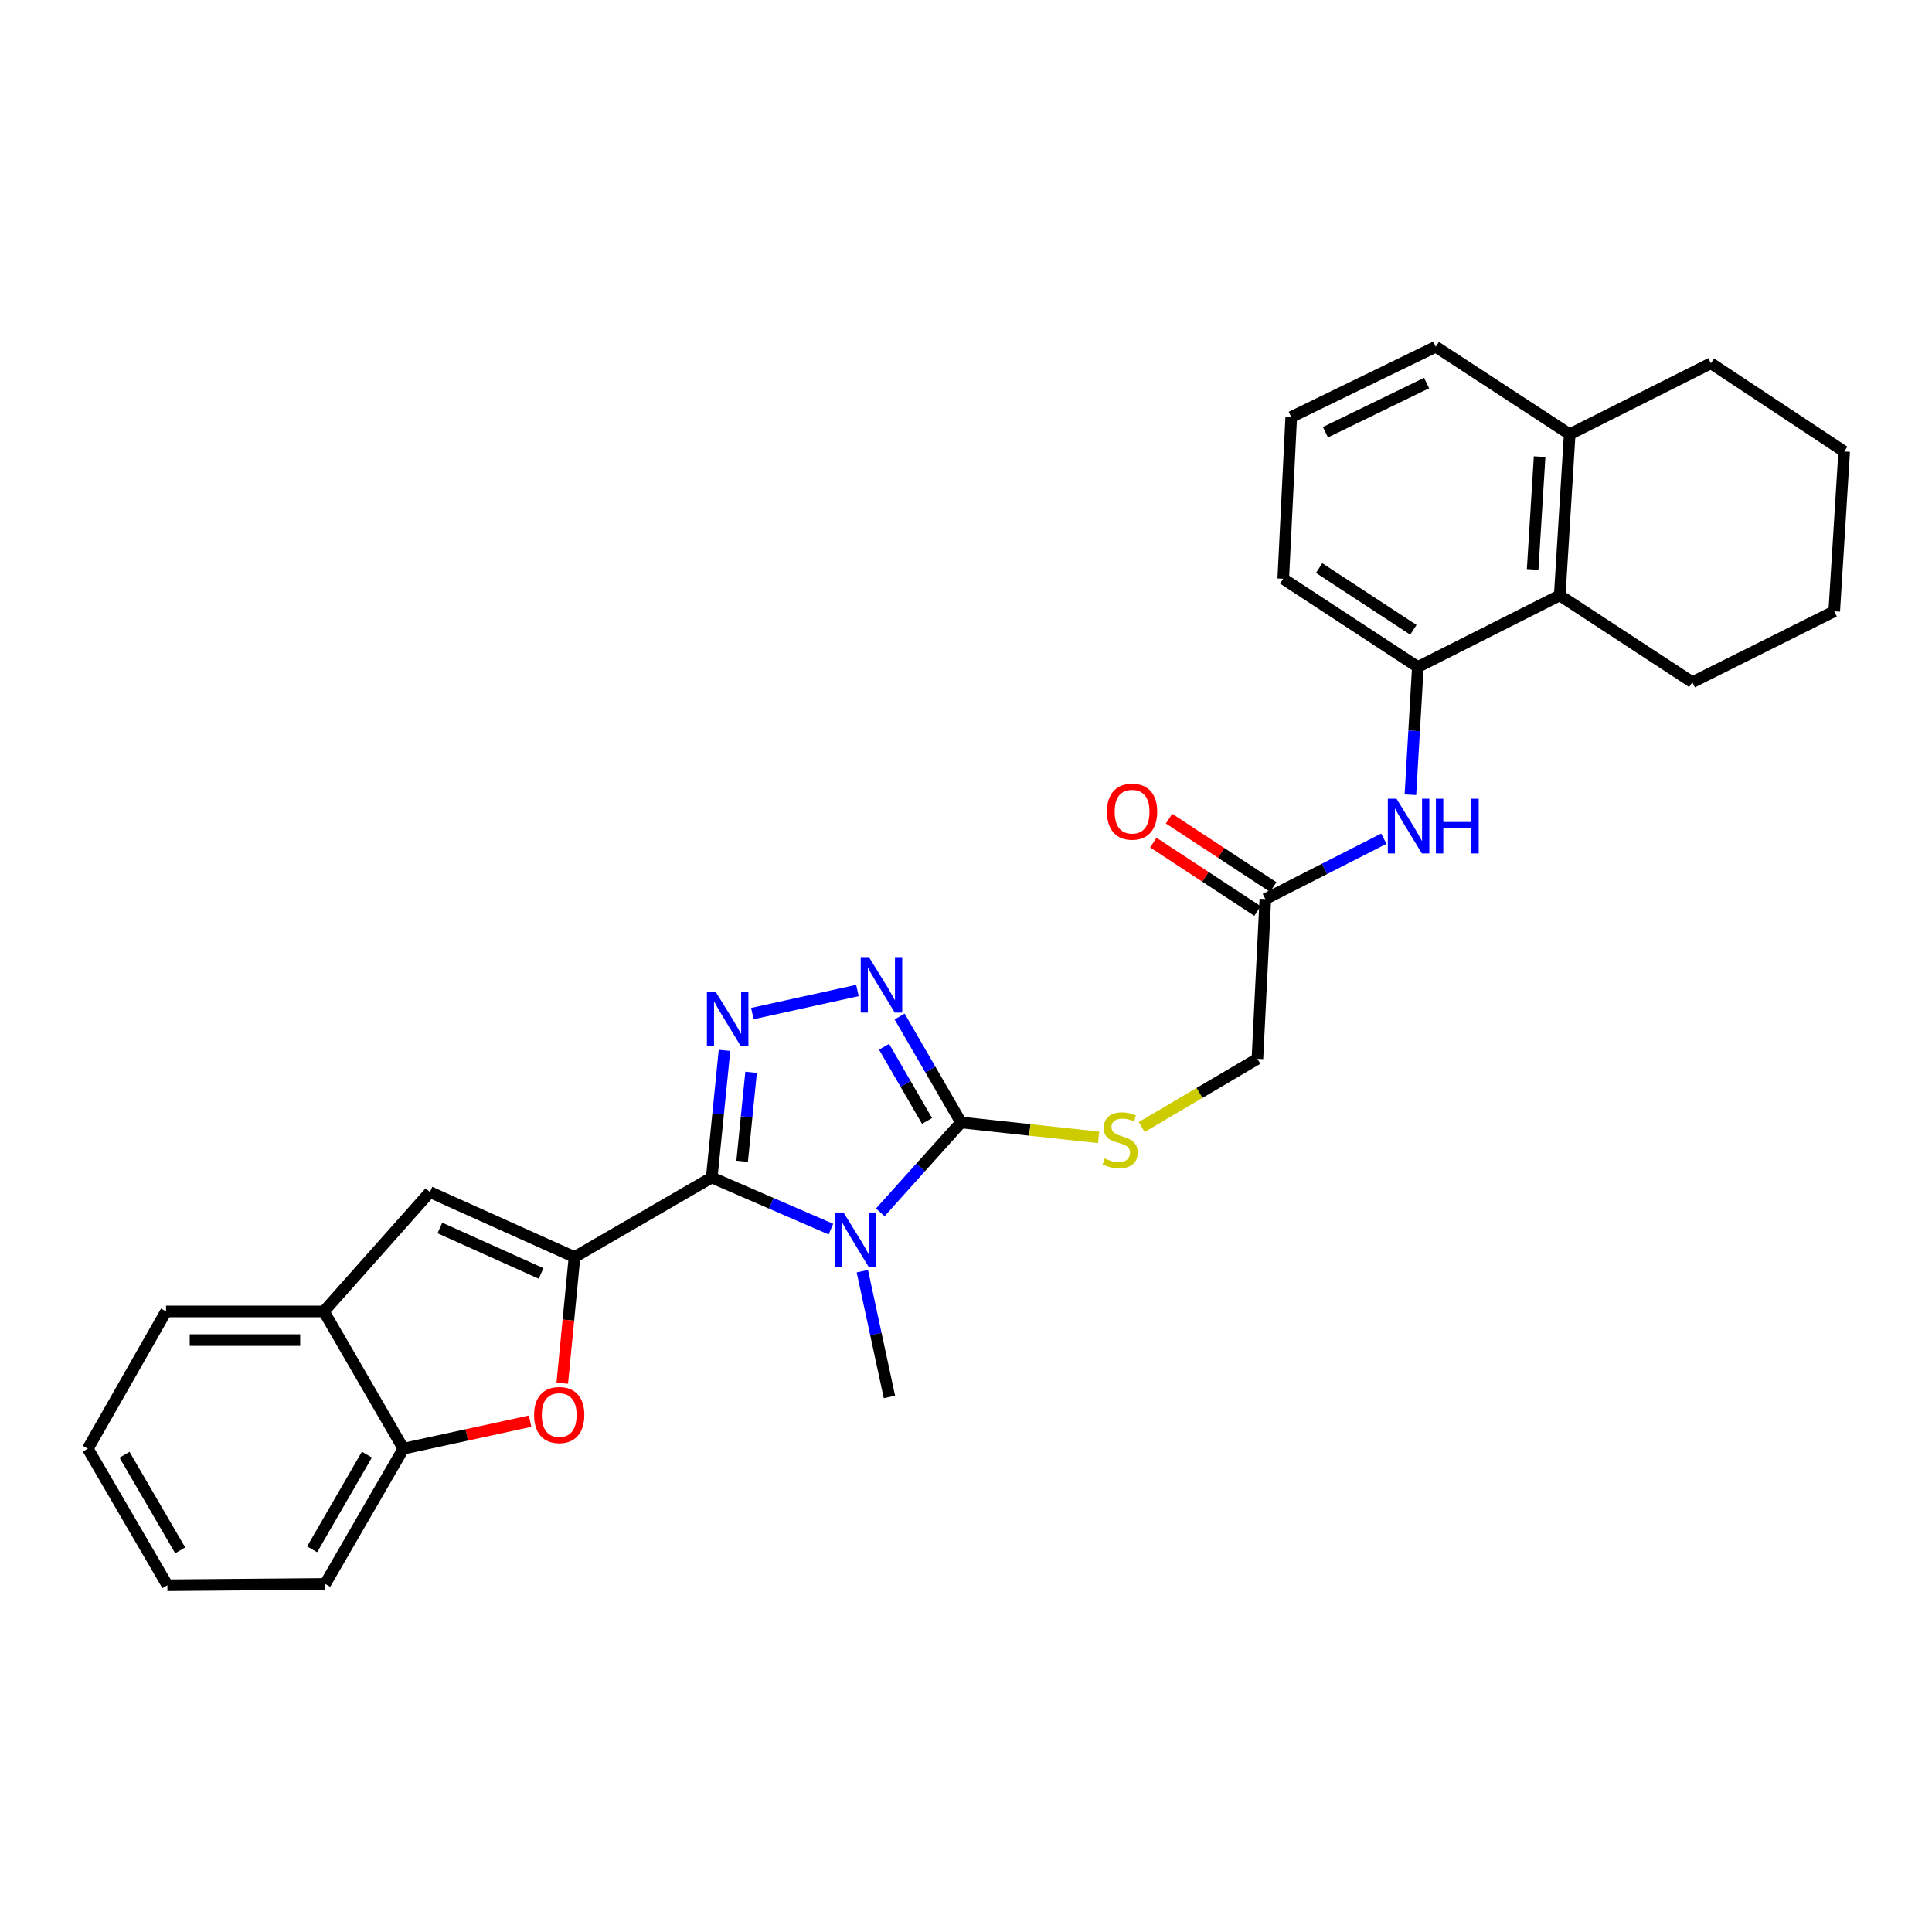 <?xml version='1.0' encoding='iso-8859-1'?>
<svg version='1.1' baseProfile='full'
              xmlns='http://www.w3.org/2000/svg'
                      xmlns:rdkit='http://www.rdkit.org/xml'
                      xmlns:xlink='http://www.w3.org/1999/xlink'
                  xml:space='preserve'
width='1000px' height='1000px' viewBox='0 0 1000 1000'>
<!-- END OF HEADER -->
<rect style='opacity:1.0;fill:#FFFFFF;stroke:none' width='1000' height='1000' x='0' y='0'> </rect>
<path class='bond-0' d='M 368.393,609.477 L 399.239,622.838' style='fill:none;fill-rule:evenodd;stroke:#000000;stroke-width:6px;stroke-linecap:butt;stroke-linejoin:miter;stroke-opacity:1' />
<path class='bond-0' d='M 399.239,622.838 L 430.084,636.198' style='fill:none;fill-rule:evenodd;stroke:#0000FF;stroke-width:6px;stroke-linecap:butt;stroke-linejoin:miter;stroke-opacity:1' />
<path class='bond-1' d='M 368.393,609.477 L 297.36,650.656' style='fill:none;fill-rule:evenodd;stroke:#000000;stroke-width:6px;stroke-linecap:butt;stroke-linejoin:miter;stroke-opacity:1' />
<path class='bond-2' d='M 368.393,609.477 L 371.7,576.57' style='fill:none;fill-rule:evenodd;stroke:#000000;stroke-width:6px;stroke-linecap:butt;stroke-linejoin:miter;stroke-opacity:1' />
<path class='bond-2' d='M 371.7,576.57 L 375.007,543.663' style='fill:none;fill-rule:evenodd;stroke:#0000FF;stroke-width:6px;stroke-linecap:butt;stroke-linejoin:miter;stroke-opacity:1' />
<path class='bond-2' d='M 384.135,601.087 L 386.45,578.052' style='fill:none;fill-rule:evenodd;stroke:#000000;stroke-width:6px;stroke-linecap:butt;stroke-linejoin:miter;stroke-opacity:1' />
<path class='bond-2' d='M 386.45,578.052 L 388.765,555.017' style='fill:none;fill-rule:evenodd;stroke:#0000FF;stroke-width:6px;stroke-linecap:butt;stroke-linejoin:miter;stroke-opacity:1' />
<path class='bond-3' d='M 455.634,627.504 L 476.532,604.247' style='fill:none;fill-rule:evenodd;stroke:#0000FF;stroke-width:6px;stroke-linecap:butt;stroke-linejoin:miter;stroke-opacity:1' />
<path class='bond-3' d='M 476.532,604.247 L 497.43,580.99' style='fill:none;fill-rule:evenodd;stroke:#000000;stroke-width:6px;stroke-linecap:butt;stroke-linejoin:miter;stroke-opacity:1' />
<path class='bond-17' d='M 446.35,657.968 L 453.36,690.516' style='fill:none;fill-rule:evenodd;stroke:#0000FF;stroke-width:6px;stroke-linecap:butt;stroke-linejoin:miter;stroke-opacity:1' />
<path class='bond-17' d='M 453.36,690.516 L 460.37,723.064' style='fill:none;fill-rule:evenodd;stroke:#000000;stroke-width:6px;stroke-linecap:butt;stroke-linejoin:miter;stroke-opacity:1' />
<path class='bond-5' d='M 297.36,650.656 L 294.196,683.307' style='fill:none;fill-rule:evenodd;stroke:#000000;stroke-width:6px;stroke-linecap:butt;stroke-linejoin:miter;stroke-opacity:1' />
<path class='bond-5' d='M 294.196,683.307 L 291.032,715.958' style='fill:none;fill-rule:evenodd;stroke:#FF0000;stroke-width:6px;stroke-linecap:butt;stroke-linejoin:miter;stroke-opacity:1' />
<path class='bond-6' d='M 297.36,650.656 L 222.531,617.029' style='fill:none;fill-rule:evenodd;stroke:#000000;stroke-width:6px;stroke-linecap:butt;stroke-linejoin:miter;stroke-opacity:1' />
<path class='bond-6' d='M 280.06,659.134 L 227.679,635.595' style='fill:none;fill-rule:evenodd;stroke:#000000;stroke-width:6px;stroke-linecap:butt;stroke-linejoin:miter;stroke-opacity:1' />
<path class='bond-4' d='M 389.415,524.633 L 443.801,512.677' style='fill:none;fill-rule:evenodd;stroke:#0000FF;stroke-width:6px;stroke-linecap:butt;stroke-linejoin:miter;stroke-opacity:1' />
<path class='bond-11' d='M 497.43,580.99 L 533.034,584.842' style='fill:none;fill-rule:evenodd;stroke:#000000;stroke-width:6px;stroke-linecap:butt;stroke-linejoin:miter;stroke-opacity:1' />
<path class='bond-11' d='M 533.034,584.842 L 568.637,588.695' style='fill:none;fill-rule:evenodd;stroke:#CCCC00;stroke-width:6px;stroke-linecap:butt;stroke-linejoin:miter;stroke-opacity:1' />
<path class='bond-29' d='M 497.43,580.99 L 481.54,553.572' style='fill:none;fill-rule:evenodd;stroke:#000000;stroke-width:6px;stroke-linecap:butt;stroke-linejoin:miter;stroke-opacity:1' />
<path class='bond-29' d='M 481.54,553.572 L 465.649,526.154' style='fill:none;fill-rule:evenodd;stroke:#0000FF;stroke-width:6px;stroke-linecap:butt;stroke-linejoin:miter;stroke-opacity:1' />
<path class='bond-29' d='M 479.837,580.198 L 468.714,561.005' style='fill:none;fill-rule:evenodd;stroke:#000000;stroke-width:6px;stroke-linecap:butt;stroke-linejoin:miter;stroke-opacity:1' />
<path class='bond-29' d='M 468.714,561.005 L 457.59,541.813' style='fill:none;fill-rule:evenodd;stroke:#0000FF;stroke-width:6px;stroke-linecap:butt;stroke-linejoin:miter;stroke-opacity:1' />
<path class='bond-9' d='M 274.383,735.599 L 241.596,742.714' style='fill:none;fill-rule:evenodd;stroke:#FF0000;stroke-width:6px;stroke-linecap:butt;stroke-linejoin:miter;stroke-opacity:1' />
<path class='bond-9' d='M 241.596,742.714 L 208.81,749.83' style='fill:none;fill-rule:evenodd;stroke:#000000;stroke-width:6px;stroke-linecap:butt;stroke-linejoin:miter;stroke-opacity:1' />
<path class='bond-10' d='M 222.531,617.029 L 167.631,678.806' style='fill:none;fill-rule:evenodd;stroke:#000000;stroke-width:6px;stroke-linecap:butt;stroke-linejoin:miter;stroke-opacity:1' />
<path class='bond-7' d='M 733.878,345.226 L 731.95,378.294' style='fill:none;fill-rule:evenodd;stroke:#000000;stroke-width:6px;stroke-linecap:butt;stroke-linejoin:miter;stroke-opacity:1' />
<path class='bond-7' d='M 731.95,378.294 L 730.022,411.361' style='fill:none;fill-rule:evenodd;stroke:#0000FF;stroke-width:6px;stroke-linecap:butt;stroke-linejoin:miter;stroke-opacity:1' />
<path class='bond-12' d='M 733.878,345.226 L 807.316,308.166' style='fill:none;fill-rule:evenodd;stroke:#000000;stroke-width:6px;stroke-linecap:butt;stroke-linejoin:miter;stroke-opacity:1' />
<path class='bond-18' d='M 733.878,345.226 L 664.204,299.576' style='fill:none;fill-rule:evenodd;stroke:#000000;stroke-width:6px;stroke-linecap:butt;stroke-linejoin:miter;stroke-opacity:1' />
<path class='bond-18' d='M 731.551,325.979 L 682.779,294.024' style='fill:none;fill-rule:evenodd;stroke:#000000;stroke-width:6px;stroke-linecap:butt;stroke-linejoin:miter;stroke-opacity:1' />
<path class='bond-8' d='M 716.256,434.113 L 685.597,449.729' style='fill:none;fill-rule:evenodd;stroke:#0000FF;stroke-width:6px;stroke-linecap:butt;stroke-linejoin:miter;stroke-opacity:1' />
<path class='bond-8' d='M 685.597,449.729 L 654.938,465.344' style='fill:none;fill-rule:evenodd;stroke:#000000;stroke-width:6px;stroke-linecap:butt;stroke-linejoin:miter;stroke-opacity:1' />
<path class='bond-21' d='M 208.81,749.83 L 168.315,819.842' style='fill:none;fill-rule:evenodd;stroke:#000000;stroke-width:6px;stroke-linecap:butt;stroke-linejoin:miter;stroke-opacity:1' />
<path class='bond-21' d='M 189.903,752.91 L 161.557,801.918' style='fill:none;fill-rule:evenodd;stroke:#000000;stroke-width:6px;stroke-linecap:butt;stroke-linejoin:miter;stroke-opacity:1' />
<path class='bond-30' d='M 208.81,749.83 L 167.631,678.806' style='fill:none;fill-rule:evenodd;stroke:#000000;stroke-width:6px;stroke-linecap:butt;stroke-linejoin:miter;stroke-opacity:1' />
<path class='bond-22' d='M 167.631,678.806 L 85.941,678.806' style='fill:none;fill-rule:evenodd;stroke:#000000;stroke-width:6px;stroke-linecap:butt;stroke-linejoin:miter;stroke-opacity:1' />
<path class='bond-22' d='M 155.378,693.63 L 98.195,693.63' style='fill:none;fill-rule:evenodd;stroke:#000000;stroke-width:6px;stroke-linecap:butt;stroke-linejoin:miter;stroke-opacity:1' />
<path class='bond-16' d='M 590.929,583.336 L 620.883,565.688' style='fill:none;fill-rule:evenodd;stroke:#CCCC00;stroke-width:6px;stroke-linecap:butt;stroke-linejoin:miter;stroke-opacity:1' />
<path class='bond-16' d='M 620.883,565.688 L 650.837,548.039' style='fill:none;fill-rule:evenodd;stroke:#000000;stroke-width:6px;stroke-linecap:butt;stroke-linejoin:miter;stroke-opacity:1' />
<path class='bond-14' d='M 807.316,308.166 L 812.471,224.771' style='fill:none;fill-rule:evenodd;stroke:#000000;stroke-width:6px;stroke-linecap:butt;stroke-linejoin:miter;stroke-opacity:1' />
<path class='bond-14' d='M 793.293,294.742 L 796.902,236.365' style='fill:none;fill-rule:evenodd;stroke:#000000;stroke-width:6px;stroke-linecap:butt;stroke-linejoin:miter;stroke-opacity:1' />
<path class='bond-20' d='M 807.316,308.166 L 875.952,353.108' style='fill:none;fill-rule:evenodd;stroke:#000000;stroke-width:6px;stroke-linecap:butt;stroke-linejoin:miter;stroke-opacity:1' />
<path class='bond-13' d='M 654.938,465.344 L 650.837,548.039' style='fill:none;fill-rule:evenodd;stroke:#000000;stroke-width:6px;stroke-linecap:butt;stroke-linejoin:miter;stroke-opacity:1' />
<path class='bond-15' d='M 659.008,459.149 L 632.052,441.444' style='fill:none;fill-rule:evenodd;stroke:#000000;stroke-width:6px;stroke-linecap:butt;stroke-linejoin:miter;stroke-opacity:1' />
<path class='bond-15' d='M 632.052,441.444 L 605.097,423.738' style='fill:none;fill-rule:evenodd;stroke:#FF0000;stroke-width:6px;stroke-linecap:butt;stroke-linejoin:miter;stroke-opacity:1' />
<path class='bond-15' d='M 650.869,471.539 L 623.914,453.834' style='fill:none;fill-rule:evenodd;stroke:#000000;stroke-width:6px;stroke-linecap:butt;stroke-linejoin:miter;stroke-opacity:1' />
<path class='bond-15' d='M 623.914,453.834 L 596.958,436.129' style='fill:none;fill-rule:evenodd;stroke:#FF0000;stroke-width:6px;stroke-linecap:butt;stroke-linejoin:miter;stroke-opacity:1' />
<path class='bond-24' d='M 812.471,224.771 L 885.563,188.039' style='fill:none;fill-rule:evenodd;stroke:#000000;stroke-width:6px;stroke-linecap:butt;stroke-linejoin:miter;stroke-opacity:1' />
<path class='bond-32' d='M 812.471,224.771 L 743.151,179.474' style='fill:none;fill-rule:evenodd;stroke:#000000;stroke-width:6px;stroke-linecap:butt;stroke-linejoin:miter;stroke-opacity:1' />
<path class='bond-19' d='M 664.204,299.576 L 668.338,215.851' style='fill:none;fill-rule:evenodd;stroke:#000000;stroke-width:6px;stroke-linecap:butt;stroke-linejoin:miter;stroke-opacity:1' />
<path class='bond-23' d='M 668.338,215.851 L 743.151,179.474' style='fill:none;fill-rule:evenodd;stroke:#000000;stroke-width:6px;stroke-linecap:butt;stroke-linejoin:miter;stroke-opacity:1' />
<path class='bond-23' d='M 686.042,223.727 L 738.412,198.263' style='fill:none;fill-rule:evenodd;stroke:#000000;stroke-width:6px;stroke-linecap:butt;stroke-linejoin:miter;stroke-opacity:1' />
<path class='bond-25' d='M 875.952,353.108 L 949.398,316.393' style='fill:none;fill-rule:evenodd;stroke:#000000;stroke-width:6px;stroke-linecap:butt;stroke-linejoin:miter;stroke-opacity:1' />
<path class='bond-27' d='M 168.315,819.842 L 86.633,820.526' style='fill:none;fill-rule:evenodd;stroke:#000000;stroke-width:6px;stroke-linecap:butt;stroke-linejoin:miter;stroke-opacity:1' />
<path class='bond-26' d='M 85.941,678.806 L 45.455,749.83' style='fill:none;fill-rule:evenodd;stroke:#000000;stroke-width:6px;stroke-linecap:butt;stroke-linejoin:miter;stroke-opacity:1' />
<path class='bond-33' d='M 885.563,188.039 L 954.545,233.698' style='fill:none;fill-rule:evenodd;stroke:#000000;stroke-width:6px;stroke-linecap:butt;stroke-linejoin:miter;stroke-opacity:1' />
<path class='bond-28' d='M 949.398,316.393 L 954.545,233.698' style='fill:none;fill-rule:evenodd;stroke:#000000;stroke-width:6px;stroke-linecap:butt;stroke-linejoin:miter;stroke-opacity:1' />
<path class='bond-31' d='M 45.455,749.83 L 86.633,820.526' style='fill:none;fill-rule:evenodd;stroke:#000000;stroke-width:6px;stroke-linecap:butt;stroke-linejoin:miter;stroke-opacity:1' />
<path class='bond-31' d='M 64.441,752.973 L 93.266,802.46' style='fill:none;fill-rule:evenodd;stroke:#000000;stroke-width:6px;stroke-linecap:butt;stroke-linejoin:miter;stroke-opacity:1' />
<path  class='atom-1' d='M 436.592 627.568
L 445.872 642.568
Q 446.792 644.048, 448.272 646.728
Q 449.752 649.408, 449.832 649.568
L 449.832 627.568
L 453.592 627.568
L 453.592 655.888
L 449.712 655.888
L 439.752 639.488
Q 438.592 637.568, 437.352 635.368
Q 436.152 633.168, 435.792 632.488
L 435.792 655.888
L 432.112 655.888
L 432.112 627.568
L 436.592 627.568
' fill='#0000FF'/>
<path  class='atom-3' d='M 370.377 513.281
L 379.657 528.281
Q 380.577 529.761, 382.057 532.441
Q 383.537 535.121, 383.617 535.281
L 383.617 513.281
L 387.377 513.281
L 387.377 541.601
L 383.497 541.601
L 373.537 525.201
Q 372.377 523.281, 371.137 521.081
Q 369.937 518.881, 369.577 518.201
L 369.577 541.601
L 365.897 541.601
L 365.897 513.281
L 370.377 513.281
' fill='#0000FF'/>
<path  class='atom-5' d='M 449.992 495.781
L 459.272 510.781
Q 460.192 512.261, 461.672 514.941
Q 463.152 517.621, 463.232 517.781
L 463.232 495.781
L 466.992 495.781
L 466.992 524.101
L 463.112 524.101
L 453.152 507.701
Q 451.992 505.781, 450.752 503.581
Q 449.552 501.381, 449.192 500.701
L 449.192 524.101
L 445.512 524.101
L 445.512 495.781
L 449.992 495.781
' fill='#0000FF'/>
<path  class='atom-6' d='M 276.446 732.409
Q 276.446 725.609, 279.806 721.809
Q 283.166 718.009, 289.446 718.009
Q 295.726 718.009, 299.086 721.809
Q 302.446 725.609, 302.446 732.409
Q 302.446 739.289, 299.046 743.209
Q 295.646 747.089, 289.446 747.089
Q 283.206 747.089, 279.806 743.209
Q 276.446 739.329, 276.446 732.409
M 289.446 743.889
Q 293.766 743.889, 296.086 741.009
Q 298.446 738.089, 298.446 732.409
Q 298.446 726.849, 296.086 724.049
Q 293.766 721.209, 289.446 721.209
Q 285.126 721.209, 282.766 724.009
Q 280.446 726.809, 280.446 732.409
Q 280.446 738.129, 282.766 741.009
Q 285.126 743.889, 289.446 743.889
' fill='#FF0000'/>
<path  class='atom-9' d='M 722.816 413.423
L 732.096 428.423
Q 733.016 429.903, 734.496 432.583
Q 735.976 435.263, 736.056 435.423
L 736.056 413.423
L 739.816 413.423
L 739.816 441.743
L 735.936 441.743
L 725.976 425.343
Q 724.816 423.423, 723.576 421.223
Q 722.376 419.023, 722.016 418.343
L 722.016 441.743
L 718.336 441.743
L 718.336 413.423
L 722.816 413.423
' fill='#0000FF'/>
<path  class='atom-9' d='M 743.216 413.423
L 747.056 413.423
L 747.056 425.463
L 761.536 425.463
L 761.536 413.423
L 765.376 413.423
L 765.376 441.743
L 761.536 441.743
L 761.536 428.663
L 747.056 428.663
L 747.056 441.743
L 743.216 441.743
L 743.216 413.423
' fill='#0000FF'/>
<path  class='atom-12' d='M 571.788 599.621
Q 572.108 599.741, 573.428 600.301
Q 574.748 600.861, 576.188 601.221
Q 577.668 601.541, 579.108 601.541
Q 581.788 601.541, 583.348 600.261
Q 584.908 598.941, 584.908 596.661
Q 584.908 595.101, 584.108 594.141
Q 583.348 593.181, 582.148 592.661
Q 580.948 592.141, 578.948 591.541
Q 576.428 590.781, 574.908 590.061
Q 573.428 589.341, 572.348 587.821
Q 571.308 586.301, 571.308 583.741
Q 571.308 580.181, 573.708 577.981
Q 576.148 575.781, 580.948 575.781
Q 584.228 575.781, 587.948 577.341
L 587.028 580.421
Q 583.628 579.021, 581.068 579.021
Q 578.308 579.021, 576.788 580.181
Q 575.268 581.301, 575.308 583.261
Q 575.308 584.781, 576.068 585.701
Q 576.868 586.621, 577.988 587.141
Q 579.148 587.661, 581.068 588.261
Q 583.628 589.061, 585.148 589.861
Q 586.668 590.661, 587.748 592.301
Q 588.868 593.901, 588.868 596.661
Q 588.868 600.581, 586.228 602.701
Q 583.628 604.781, 579.268 604.781
Q 576.748 604.781, 574.828 604.221
Q 572.948 603.701, 570.708 602.781
L 571.788 599.621
' fill='#CCCC00'/>
<path  class='atom-16' d='M 572.964 420.119
Q 572.964 413.319, 576.324 409.519
Q 579.684 405.719, 585.964 405.719
Q 592.244 405.719, 595.604 409.519
Q 598.964 413.319, 598.964 420.119
Q 598.964 426.999, 595.564 430.919
Q 592.164 434.799, 585.964 434.799
Q 579.724 434.799, 576.324 430.919
Q 572.964 427.039, 572.964 420.119
M 585.964 431.599
Q 590.284 431.599, 592.604 428.719
Q 594.964 425.799, 594.964 420.119
Q 594.964 414.559, 592.604 411.759
Q 590.284 408.919, 585.964 408.919
Q 581.644 408.919, 579.284 411.719
Q 576.964 414.519, 576.964 420.119
Q 576.964 425.839, 579.284 428.719
Q 581.644 431.599, 585.964 431.599
' fill='#FF0000'/>
</svg>
